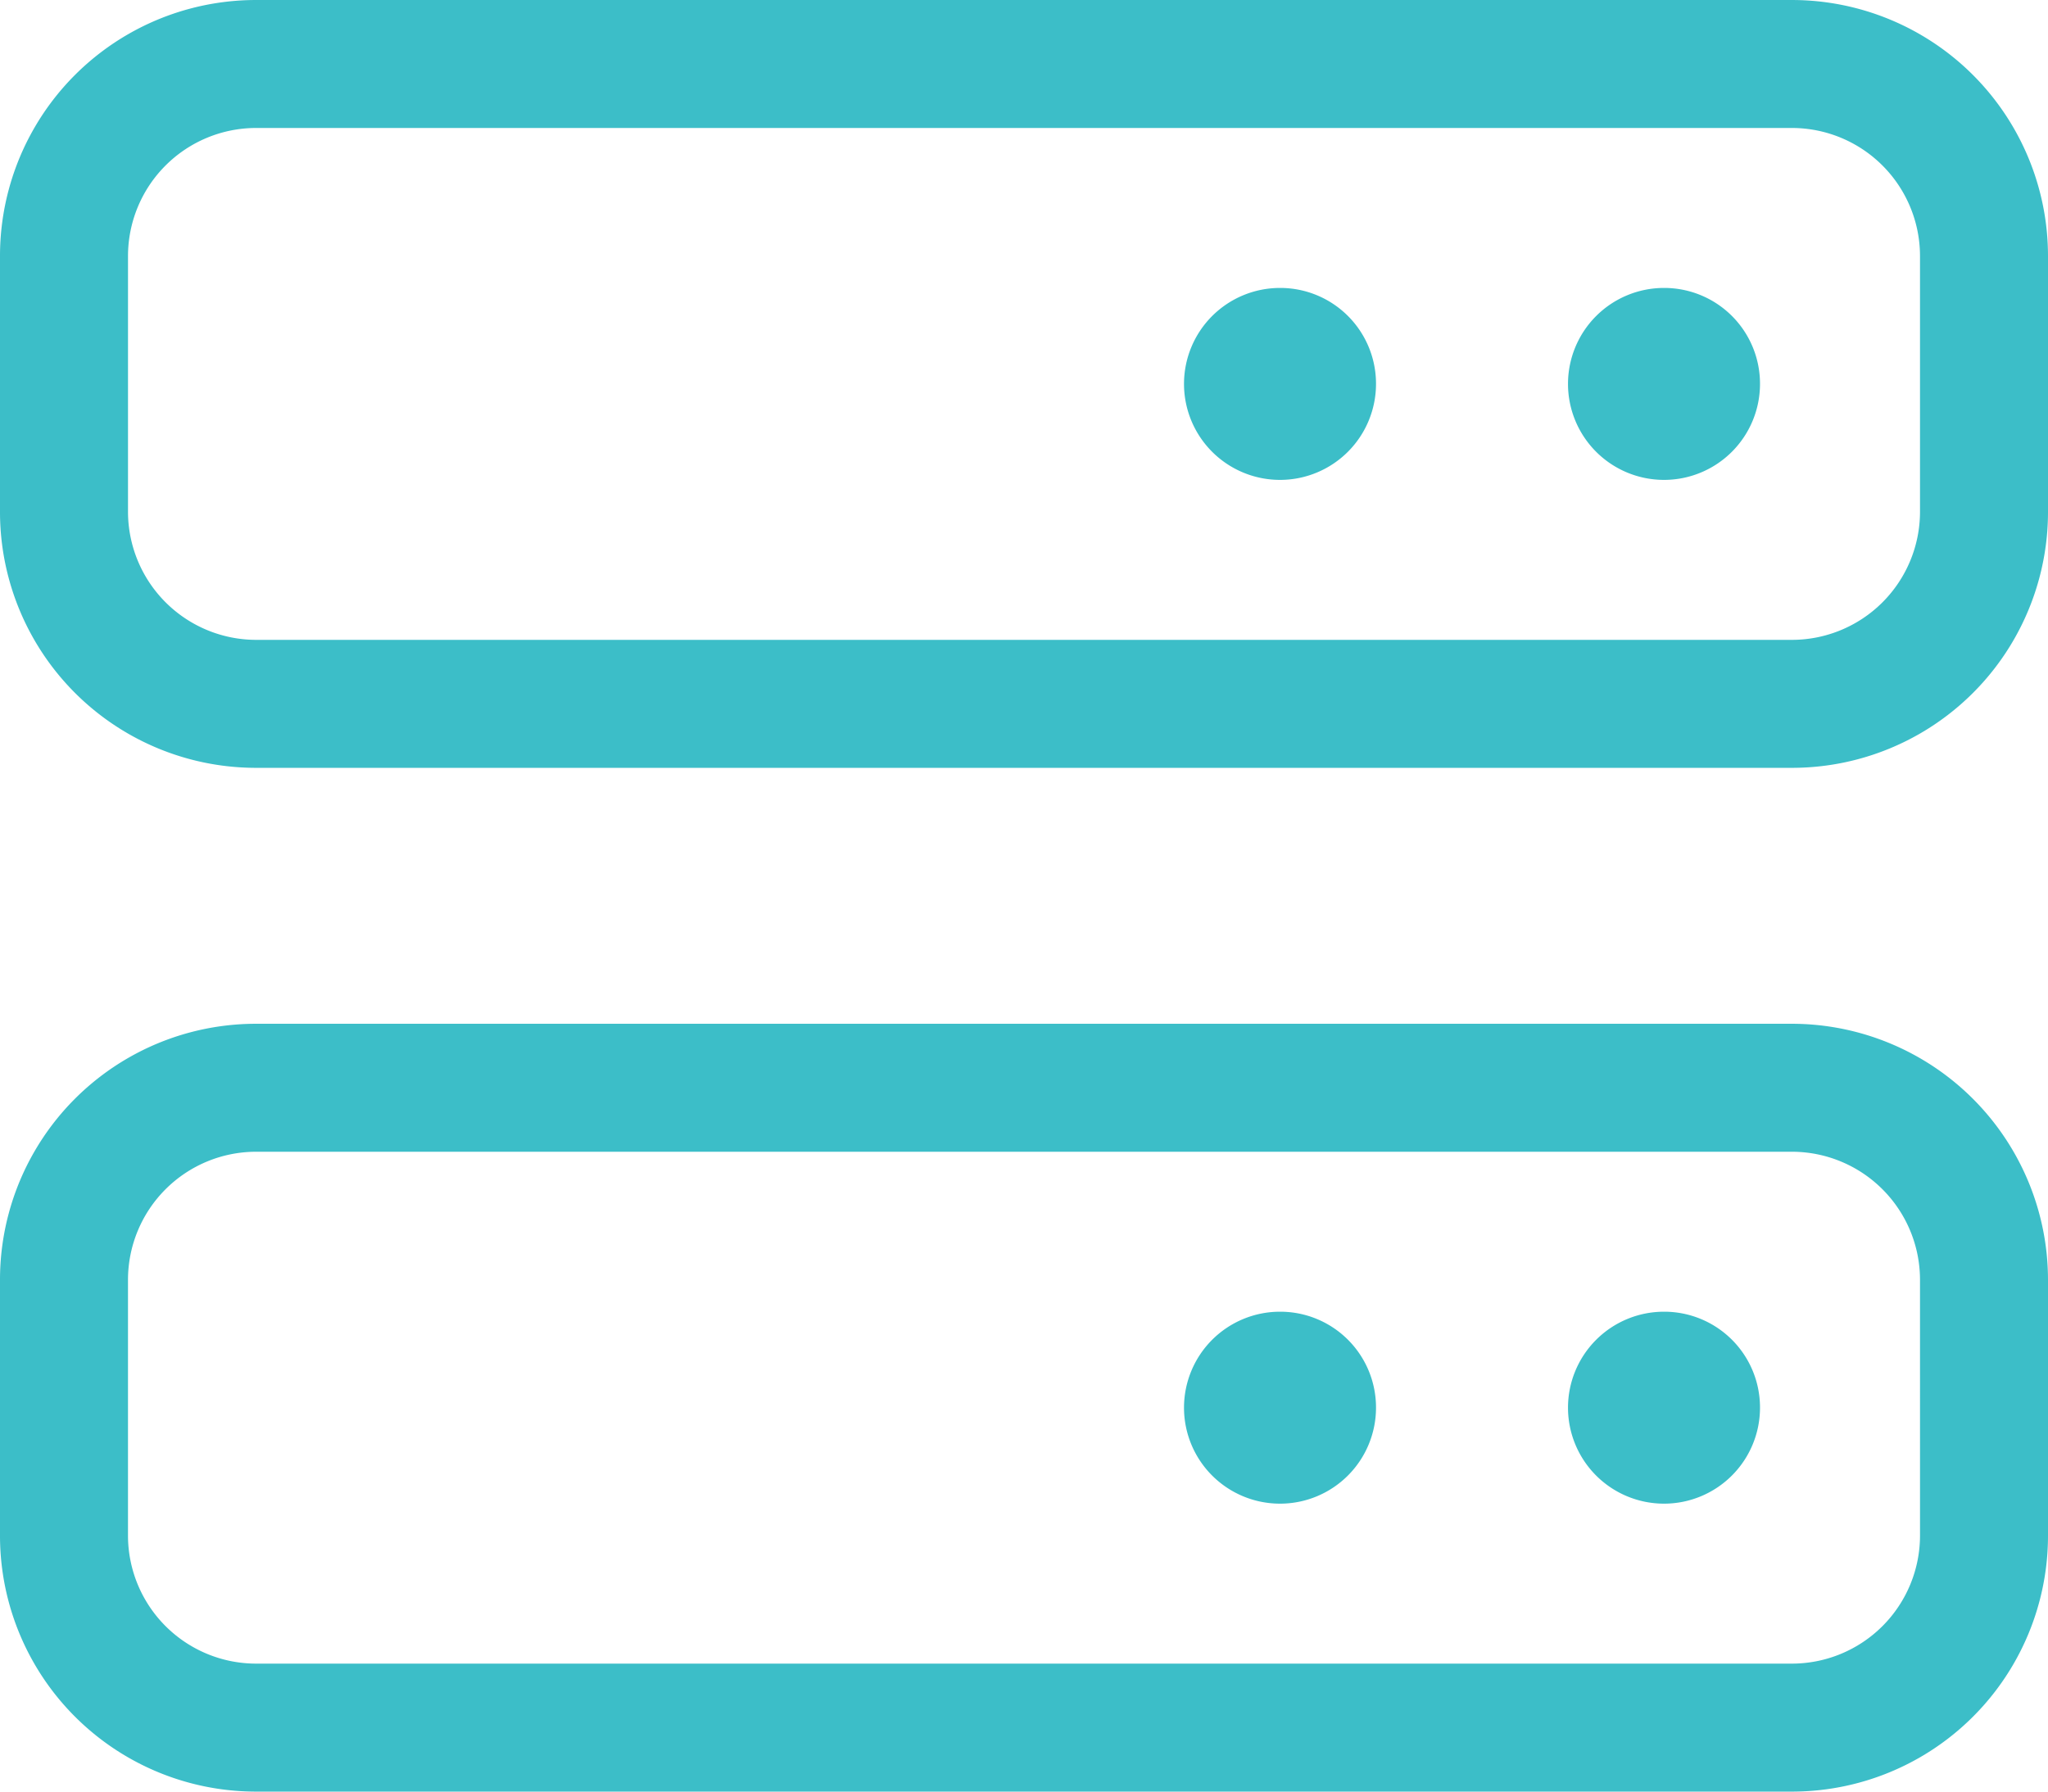 <?xml version="1.0" encoding="UTF-8"?> <svg xmlns="http://www.w3.org/2000/svg" width="191" height="167.125" viewBox="0 0 191 167.125"><path id="Path_1020" data-name="Path 1020" d="M167.125-155.187H23.875A23.873,23.873,0,0,0,0-131.312v23.875A23.873,23.873,0,0,0,23.875-83.562h143.25A23.873,23.873,0,0,0,191-107.437v-23.875A23.885,23.885,0,0,0,167.125-155.187Zm11.938,47.75A11.953,11.953,0,0,1,167.125-95.5H23.875a11.963,11.963,0,0,1-11.937-11.937v-23.875A11.953,11.953,0,0,1,23.875-143.25h143.25a11.953,11.953,0,0,1,11.938,11.938Zm-23.875-20.891a8.953,8.953,0,0,0-8.953,8.953,8.955,8.955,0,0,0,8.953,8.953,8.953,8.953,0,0,0,8.953-8.953A8.932,8.932,0,0,0,155.188-128.328Zm-35.812,0a8.953,8.953,0,0,0-8.953,8.953,8.955,8.955,0,0,0,8.953,8.953,8.953,8.953,0,0,0,8.953-8.953A8.932,8.932,0,0,0,119.375-128.328Zm47.75,68.641H23.875A23.873,23.873,0,0,0,0-35.812v23.875A23.873,23.873,0,0,0,23.875,11.938h143.25A23.873,23.873,0,0,0,191-11.937V-35.812A23.9,23.9,0,0,0,167.125-59.687Zm11.938,47.75A11.953,11.953,0,0,1,167.125,0H23.875A11.953,11.953,0,0,1,11.937-11.937V-35.812A11.953,11.953,0,0,1,23.875-47.75h143.25a11.953,11.953,0,0,1,11.938,11.938ZM155.188-32.828a8.953,8.953,0,0,0-8.953,8.953,8.955,8.955,0,0,0,8.953,8.953,8.953,8.953,0,0,0,8.953-8.953A8.932,8.932,0,0,0,155.188-32.828Zm-35.812,0a8.953,8.953,0,0,0-8.953,8.953,8.955,8.955,0,0,0,8.953,8.953,8.953,8.953,0,0,0,8.953-8.953A8.932,8.932,0,0,0,119.375-32.828Z" transform="translate(0 155.188)" fill="#3cbec8"></path></svg> 